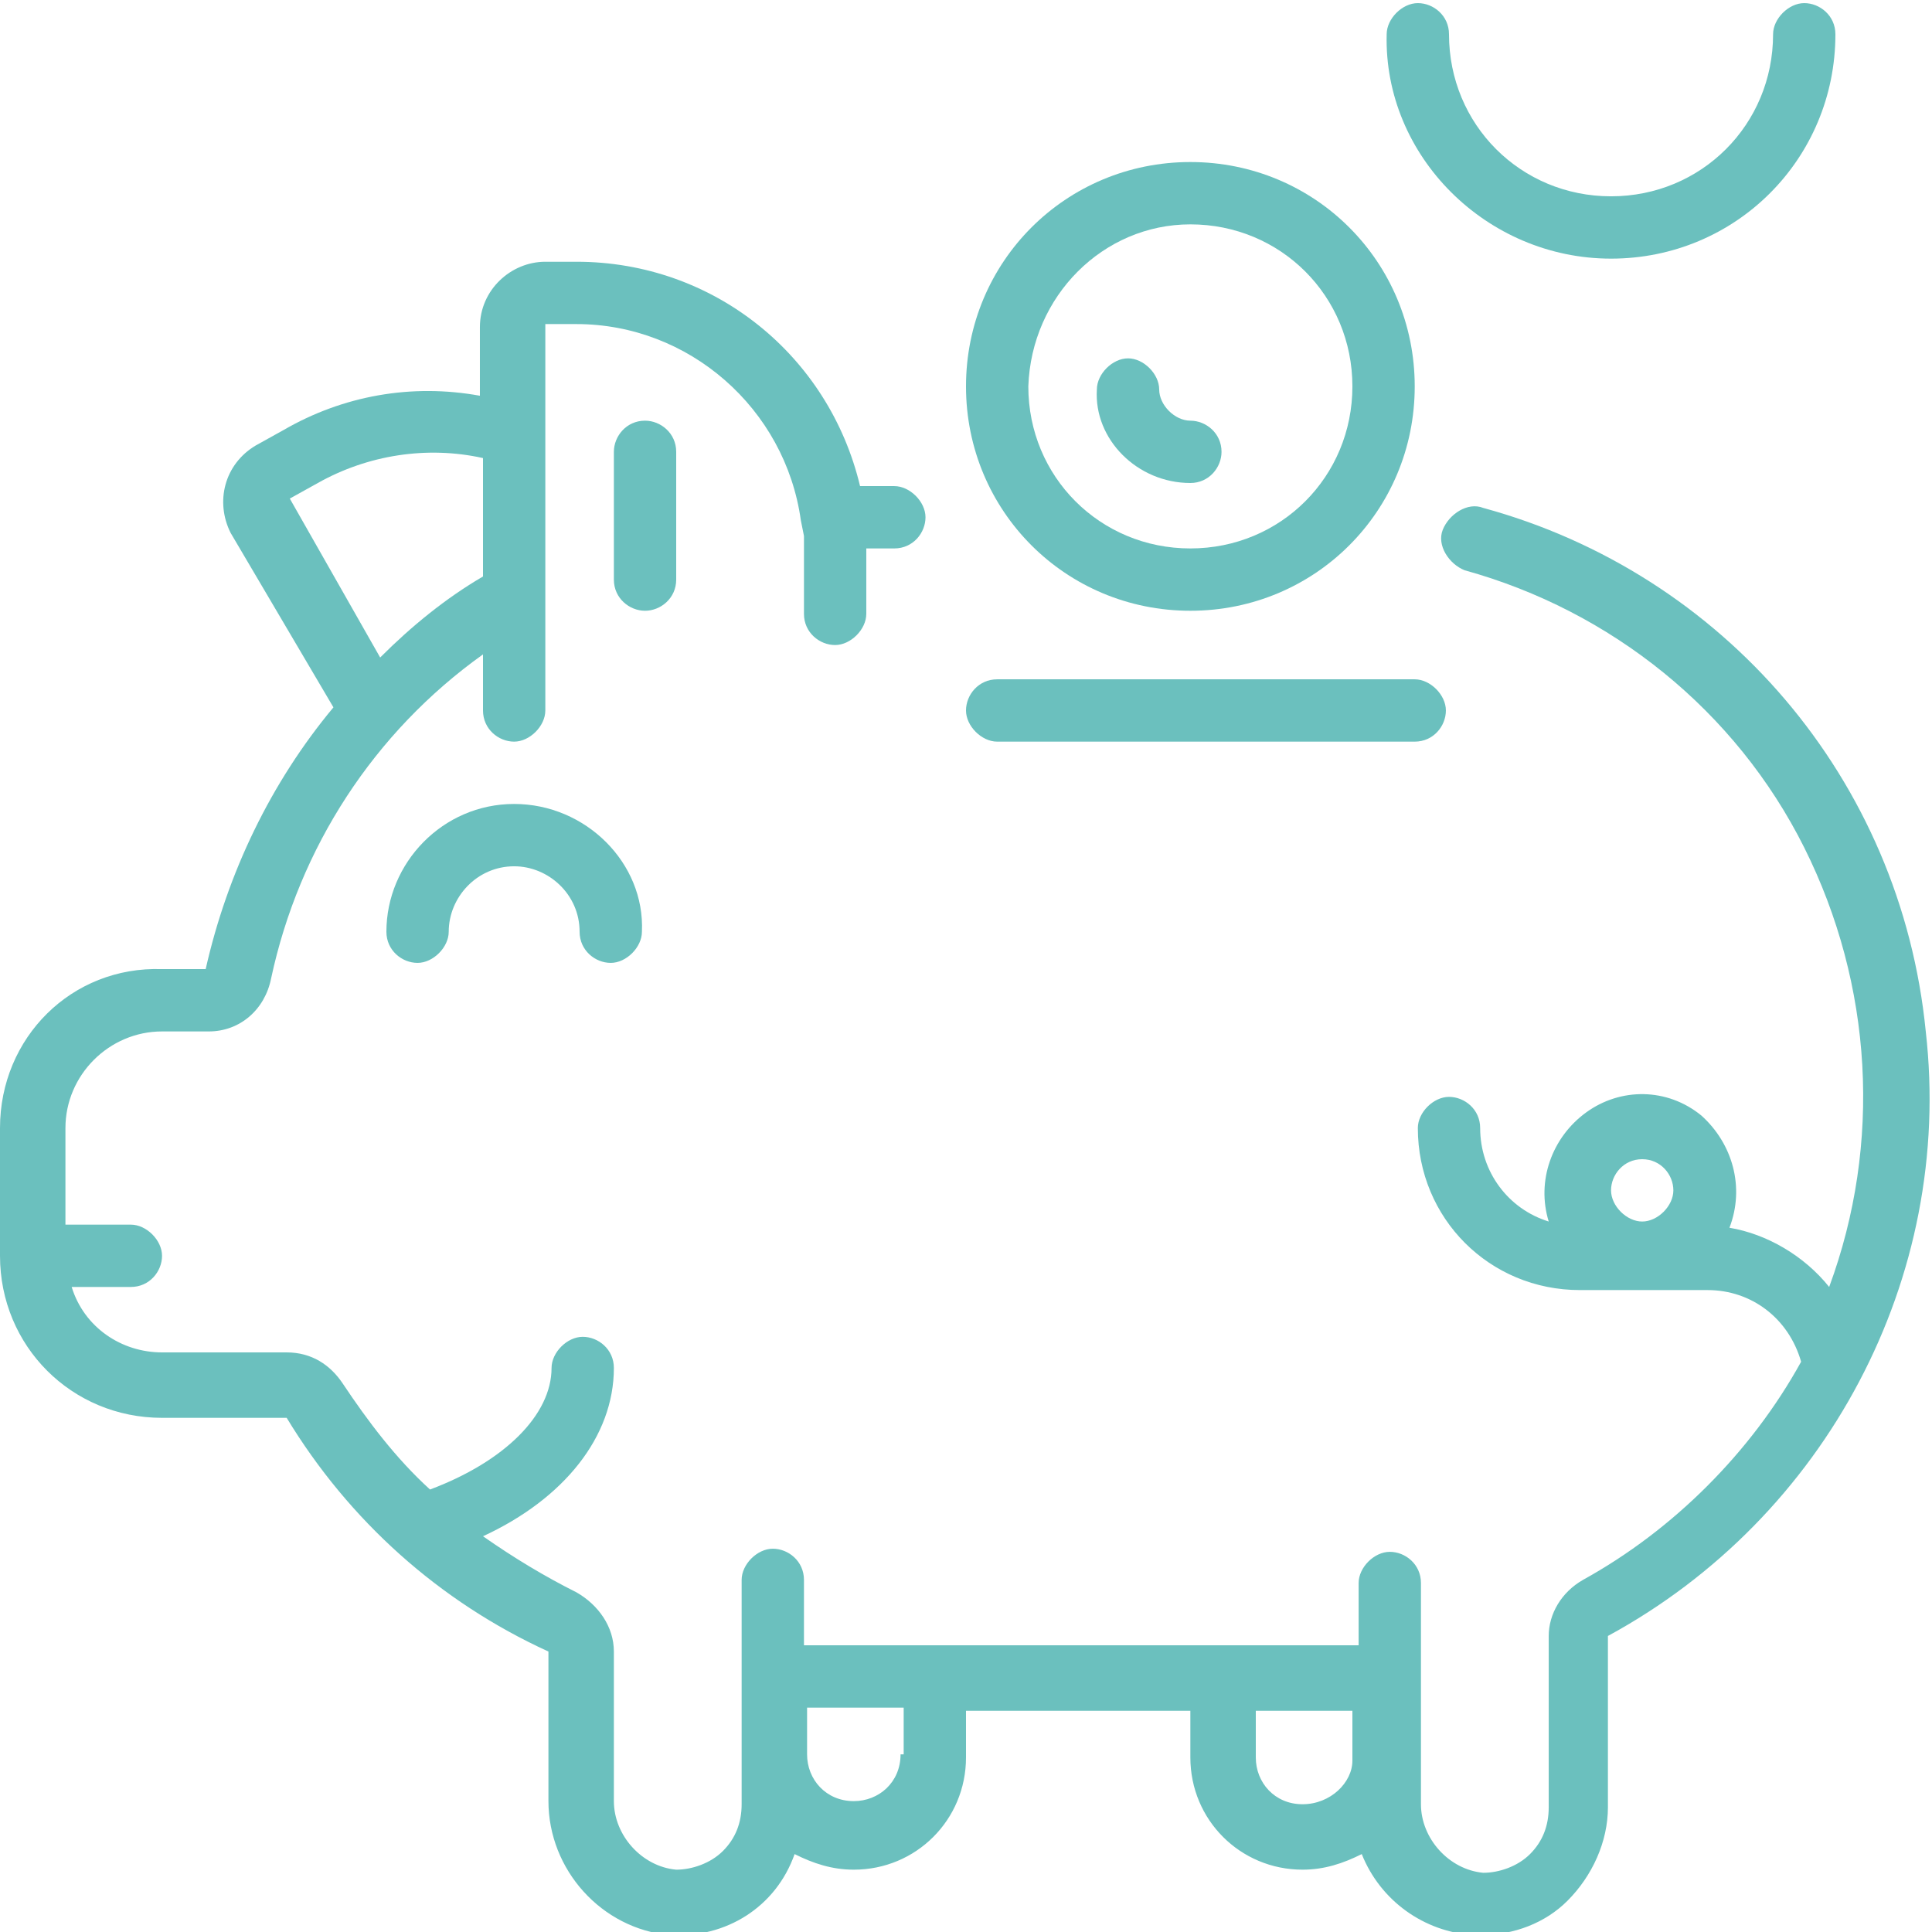 <!-- Generator: Adobe Illustrator 18.0.0, SVG Export Plug-In  -->
<svg version="1.1"
	 xmlns="http://www.w3.org/2000/svg" xmlns:xlink="http://www.w3.org/1999/xlink" xmlns:a="http://ns.adobe.com/AdobeSVGViewerExtensions/3.0/"
	 x="0px" y="0px" width="62px" height="62px" viewBox="0 0 62 62" style="enable-background:new 0 0 62 62;" xml:space="preserve">
<defs>
</defs>
<g>
	<path style="fill:#6BC0BE;" d="M47.6,16.3c-0.5-0.2-1.1,0.2-1.3,0.7c-0.2,0.5,0.2,1.1,0.7,1.3c4.7,1.3,8.7,4.5,10.9,8.9
		c2.2,4.4,2.5,9.5,0.8,14.1c-0.8-1-2-1.7-3.2-1.9c0.5-1.3,0.1-2.7-0.9-3.6c-1.1-0.9-2.6-0.9-3.7-0.1c-1.1,0.8-1.6,2.2-1.2,3.5
		c-1.3-0.4-2.2-1.6-2.2-3c0-0.6-0.5-1-1-1s-1,0.5-1,1c0,2.9,2.3,5.2,5.2,5.2h4.1c1.4,0,2.6,0.9,3,2.3c-1.6,2.9-4.1,5.4-7,7
		c-0.7,0.4-1.1,1.1-1.1,1.8v5.5c0,0.6-0.2,1.1-0.6,1.5c-0.4,0.4-1,0.6-1.5,0.6c-1.1-0.1-2-1.1-2-2.2v-7.1c0-0.6-0.5-1-1-1
		s-1,0.5-1,1v2c0,0-0.1,0-0.1,0c-0.3,0-0.6,0-0.9,0H25.8v-2.1c0-0.6-0.5-1-1-1s-1,0.5-1,1v7.2c0,0.6-0.2,1.1-0.6,1.5
		c-0.4,0.4-1,0.6-1.5,0.6c-1.1-0.1-2-1.1-2-2.2v-4.8c0-0.8-0.5-1.5-1.2-1.9c-1-0.5-2-1.1-3-1.8c2.6-1.2,4.2-3.2,4.2-5.4
		c0-0.6-0.5-1-1-1s-1,0.5-1,1c0,1.5-1.5,3-3.9,3.9c-1.1-1-2-2.2-2.8-3.4c-0.4-0.6-1-1-1.8-1h-4c-1.3,0-2.5-0.8-2.9-2.1h1.9
		c0.6,0,1-0.5,1-1s-0.5-1-1-1H2.1v-3.1c0-1.7,1.4-3.1,3.1-3.1h1.5c1,0,1.8-0.7,2-1.7c0.9-4.2,3.3-7.9,6.8-10.4v1.8c0,0.6,0.5,1,1,1
		s1-0.5,1-1v-4.1c0,0,0,0,0-0.1c0,0,0-0.1,0-0.1v-8.1h1c3.6,0,6.7,2.7,7.2,6.3l0.1,0.5v2.5c0,0.6,0.5,1,1,1s1-0.5,1-1v-2.1h0.9
		c0.6,0,1-0.5,1-1s-0.5-1-1-1h-1.1c-1-4.2-4.7-7.2-9.1-7.2h-1c-1.1,0-2.1,0.9-2.1,2.1v2.2c-2.2-0.4-4.4,0-6.3,1.1l-0.9,0.5
		c-1,0.6-1.3,1.8-0.8,2.8l3.3,5.6c-2,2.4-3.4,5.3-4.1,8.4H5.2C2.3,31,0,33.3,0,36.2v4.1c0,2.9,2.3,5.2,5.2,5.2l4,0
		c2,3.3,4.9,5.9,8.4,7.5v4.8c0,2.2,1.7,4.1,3.9,4.3c1.8,0.1,3.4-0.9,4-2.6c0.6,0.3,1.2,0.5,1.9,0.5c2,0,3.6-1.6,3.6-3.6v-1.5h7.2
		v1.5c0,2,1.6,3.6,3.6,3.6c0.7,0,1.3-0.2,1.9-0.5c0.6,1.5,2,2.5,3.6,2.6h0.2c1.1,0,2.1-0.4,2.8-1.1c0.8-0.8,1.3-1.9,1.3-3l0-5.5
		c7-3.8,11.1-11.5,10.2-19.4C61,25,55.3,18.4,47.6,16.3z M52.7,37.2c0.6,0,1,0.5,1,1s-0.5,1-1,1s-1-0.5-1-1S52.1,37.2,52.7,37.2z
		 M9.3,16l0.9-0.5c1.6-0.9,3.5-1.2,5.3-0.8v3.8c-1.2,0.7-2.3,1.6-3.3,2.6L9.3,16z M28.9,56.3c0,0.9-0.7,1.5-1.5,1.5
		c-0.9,0-1.5-0.7-1.5-1.5v-1.5h3.1V56.3z M41.8,57.9c-0.9,0-1.5-0.7-1.5-1.5v-1.5h2.1c0.4,0,0.7,0,1,0v1.6
		C43.4,57.2,42.7,57.9,41.8,57.9z"/>
	<path style="fill:#6BC0BE;" d="M21.7,18.6v-4.1c0-0.6-0.5-1-1-1c-0.6,0-1,0.5-1,1v4.1c0,0.6,0.5,1,1,1
		C21.2,19.6,21.7,19.2,21.7,18.6z"/>
	<path style="fill:#6BC0BE;" d="M16.5,25.8c-2.3,0-4.1,1.9-4.1,4.1c0,0.6,0.5,1,1,1s1-0.5,1-1c0-1.1,0.9-2.1,2.1-2.1
		c1.1,0,2.1,0.9,2.1,2.1c0,0.6,0.5,1,1,1s1-0.5,1-1C20.7,27.7,18.8,25.8,16.5,25.8z"/>
	<path style="fill:#6BC0BE;" d="M32,23.8h13.4c0.6,0,1-0.5,1-1s-0.5-1-1-1H32c-0.6,0-1,0.5-1,1S31.5,23.8,32,23.8z"/>
	<path style="fill:#6BC0BE;" d="M38.2,19.6c4,0,7.2-3.2,7.2-7.2s-3.2-7.2-7.2-7.2c-4,0-7.2,3.2-7.2,7.2C31,16.4,34.2,19.6,38.2,19.6
		z M38.2,7.2c2.9,0,5.2,2.3,5.2,5.2s-2.3,5.2-5.2,5.2c-2.9,0-5.2-2.3-5.2-5.2C33.1,9.5,35.4,7.2,38.2,7.2z"/>
	<path style="fill:#6BC0BE;" d="M38.2,15.5c0.6,0,1-0.5,1-1c0-0.6-0.5-1-1-1s-1-0.5-1-1s-0.5-1-1-1s-1,0.5-1,1
		C35.1,14.1,36.5,15.5,38.2,15.5z"/>
	<path style="fill:#6BC0BE;" d="M51.7,8.3c4,0,7.2-3.2,7.2-7.2c0-0.6-0.5-1-1-1s-1,0.5-1,1c0,2.9-2.3,5.2-5.2,5.2
		c-2.9,0-5.2-2.3-5.2-5.2c0-0.6-0.5-1-1-1s-1,0.5-1,1C44.4,5,47.7,8.3,51.7,8.3z"/>
</g>
</svg>
